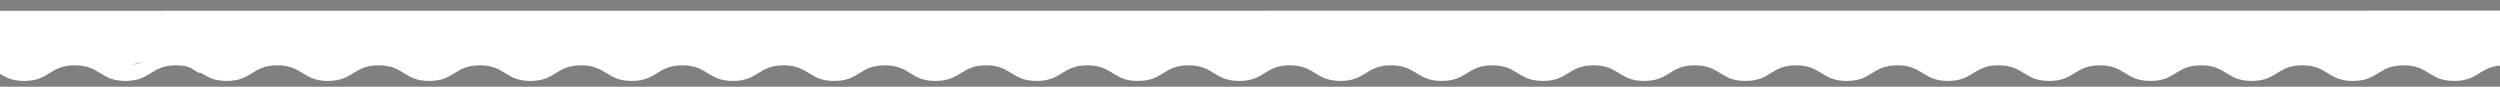<?xml version="1.0" encoding="utf-8"?>
<!-- Generator: Adobe Illustrator 23.0.3, SVG Export Plug-In . SVG Version: 6.00 Build 0)  -->
<svg version="1.1" id="Livello_1" xmlns="http://www.w3.org/2000/svg" xmlns:xlink="http://www.w3.org/1999/xlink" x="0px" y="0px"
	 viewBox="0 0 1600 55.5" style="enable-background:new 0 0 1600 55.5;" xml:space="preserve">
<rect x="0" y="0" width="1600" height="55.5" fill="#808080" stroke="none"/>
<style type="text/css">
	.st0{fill:#63372C;}
	.st1{fill:#FFFFFF;}
	.st2{display:none;}
	.st3{display:inline;}
</style>
<g>
	<g>
		<g>
			<path d="M1623.1-156.7c-5.6,4.3-13.8,5.2-20.2,2.1c-2.5-1.1-4.4-2.7-6.4-4.4c-2.7-2.3-5.6-4.4-9.8-4.2c-3.4-0.1-6.2,1-8.5,2.8
				c-1.7,1.3-3.3,2.7-5,4c-6.3,4.8-16.4,4.9-22.8,0.1c-1.7-1.3-3.4-2.7-5.1-4.1c-4.9-3.8-11.4-3.9-16.4-0.1c-1.6,1.2-3,2.5-4.6,3.7
				c-6.9,5.2-16.2,5.4-23.3,0.5c-1.7-1.2-3.3-2.6-4.9-3.9c-0.8-0.7-1.7-1.2-2.6-1.7c-1.2-1.9-2.3-3.8-3.3-5.7c0.3,0,0.7,0,1.1,0
				c2.3,0.4,4.3,1.2,6.2,2.3c2.6,1.5,4.6,3.5,6.9,5.3c4.6,3.5,11.5,3.5,16-0.1c1.6-1.3,3.2-2.6,4.9-3.9c6.4-4.9,15.7-5.2,22.6-0.7
				c2.4,1.6,4.3,3.6,6.6,5.2c4.1,2.9,10.4,2.9,14.6,0c1.8-1.3,3.3-2.8,5-4.1c6.8-5.3,16.3-5.7,23.3-0.9c2.1,1.4,3.9,3,5.8,4.6
				c3.8,3,9.4,3.5,13.9,1.3c2.5-1.3,4.3-3.2,6.4-4.8c2.4-1.9,5.1-3.3,8.4-3.9c0.5-0.1,0.9-0.1,1.3-0.1c-1,2-2.1,3.9-3.3,5.7
				c-0.9,0.4-1.7,0.9-2.4,1.6C1626.1-159.1,1624.6-157.9,1623.1-156.7"/>
			<path d="M1524.4-156.7c-5.6,4.3-13.8,5.2-20.2,2.1c-2.5-1.1-4.4-2.7-6.4-4.4c-2.7-2.3-5.6-4.4-9.8-4.2c-3.4-0.1-6.2,1-8.5,2.8
				c-1.7,1.3-3.3,2.7-5,4c-6.3,4.8-16.4,4.9-22.8,0.1c-1.7-1.3-3.4-2.7-5.1-4.1c-4.9-3.8-11.4-3.9-16.4-0.1c-1.6,1.2-3,2.5-4.6,3.7
				c-6.9,5.2-16.2,5.4-23.3,0.5c-1.7-1.2-3.3-2.6-4.9-3.9c-0.8-0.7-1.7-1.2-2.6-1.7c-1.2-1.9-2.3-3.8-3.3-5.7c0.3,0,0.7,0,1.1,0
				c2.3,0.4,4.3,1.2,6.2,2.3c2.6,1.5,4.6,3.5,6.9,5.3c4.6,3.5,11.5,3.5,16-0.1c1.6-1.3,3.2-2.6,4.9-3.9c6.4-4.9,15.7-5.2,22.6-0.7
				c2.4,1.6,4.3,3.6,6.6,5.2c4.1,2.9,10.4,2.9,14.6,0c1.8-1.3,3.3-2.8,5-4.1c6.8-5.3,16.3-5.7,23.3-0.9c2.1,1.4,3.9,3,5.8,4.6
				c3.8,3,9.4,3.5,13.9,1.3c2.5-1.3,4.3-3.2,6.4-4.8c2.4-1.9,5.1-3.3,8.4-3.9c0.5-0.1,0.9-0.1,1.3-0.1c-1,2-2.1,3.9-3.3,5.7
				c-0.9,0.4-1.7,0.9-2.4,1.6C1527.4-159.1,1525.9-157.9,1524.4-156.7"/>
			<path d="M1425.6-156.7c-5.6,4.3-13.8,5.2-20.2,2.1c-2.5-1.1-4.4-2.7-6.4-4.4c-2.7-2.3-5.6-4.4-9.8-4.2c-3.4-0.1-6.2,1-8.5,2.8
				c-1.7,1.3-3.3,2.7-5,4c-6.3,4.8-16.4,4.9-22.8,0.1c-1.7-1.3-3.4-2.7-5.1-4.1c-4.9-3.8-11.4-3.9-16.4-0.1c-1.6,1.2-3,2.5-4.6,3.7
				c-6.9,5.2-16.2,5.4-23.3,0.5c-1.7-1.2-3.3-2.6-4.9-3.9c-0.8-0.7-1.7-1.2-2.6-1.7c-1.2-1.9-2.3-3.8-3.3-5.7c0.3,0,0.7,0,1.1,0
				c2.3,0.4,4.3,1.2,6.2,2.3c2.6,1.5,4.6,3.5,6.9,5.3c4.6,3.5,11.5,3.5,16-0.1c1.6-1.3,3.2-2.6,4.9-3.9c6.4-4.9,15.7-5.2,22.6-0.7
				c2.4,1.6,4.3,3.6,6.6,5.2c4.1,2.9,10.4,2.9,14.6,0c1.8-1.3,3.3-2.8,5-4.1c6.8-5.3,16.3-5.7,23.3-0.9c2.1,1.4,3.9,3,5.8,4.6
				c3.8,3,9.4,3.5,13.9,1.3c2.5-1.3,4.3-3.2,6.4-4.8c2.4-1.9,5.1-3.3,8.4-3.9c0.5-0.1,0.9-0.1,1.3-0.1c-1,2-2.1,3.9-3.3,5.7
				c-0.9,0.4-1.7,0.9-2.4,1.6C1428.6-159.1,1427.1-157.9,1425.6-156.7"/>
			<path d="M1326.9-156.7c-5.6,4.3-13.8,5.2-20.2,2.1c-2.5-1.1-4.4-2.7-6.4-4.4c-2.7-2.3-5.6-4.4-9.8-4.2c-3.4-0.1-6.2,1-8.5,2.8
				c-1.7,1.3-3.3,2.7-5,4c-6.3,4.8-16.4,4.9-22.8,0.1c-1.7-1.3-3.4-2.7-5.1-4.1c-4.9-3.8-11.4-3.9-16.4-0.1c-1.6,1.2-3,2.5-4.6,3.7
				c-6.9,5.2-16.2,5.4-23.3,0.5c-1.7-1.2-3.3-2.6-4.9-3.9c-0.8-0.7-1.7-1.2-2.6-1.7c-1.2-1.9-2.3-3.8-3.3-5.7c0.3,0,0.7,0,1.1,0
				c2.3,0.4,4.3,1.2,6.2,2.3c2.6,1.5,4.6,3.5,6.9,5.3c4.6,3.5,11.5,3.5,16-0.1c1.6-1.3,3.2-2.6,4.9-3.9c6.4-4.9,15.7-5.2,22.6-0.7
				c2.4,1.6,4.3,3.6,6.6,5.2c4.1,2.9,10.4,2.9,14.6,0c1.8-1.3,3.3-2.8,5-4.1c6.8-5.3,16.3-5.7,23.3-0.9c2.1,1.4,3.9,3,5.8,4.6
				c3.8,3,9.4,3.5,13.9,1.3c2.5-1.3,4.3-3.2,6.4-4.8c2.4-1.9,5.1-3.3,8.4-3.9c0.5-0.1,0.9-0.1,1.3-0.1c-1,2-2.1,3.9-3.3,5.7
				c-0.9,0.4-1.7,0.9-2.4,1.6C1329.9-159.1,1328.4-157.9,1326.9-156.7"/>
			<path d="M1227.9-156.7c-5.6,4.3-13.8,5.2-20.2,2.1c-2.5-1.1-4.4-2.7-6.4-4.4c-2.7-2.3-5.6-4.4-9.8-4.2c-3.4-0.1-6.2,1-8.5,2.8
				c-1.7,1.3-3.3,2.7-5,4c-6.3,4.8-16.4,4.9-22.8,0.1c-1.7-1.3-3.4-2.7-5.1-4.1c-4.9-3.8-11.4-3.9-16.4-0.1c-1.6,1.2-3,2.5-4.6,3.7
				c-6.9,5.2-16.2,5.4-23.3,0.5c-1.7-1.2-3.3-2.6-4.9-3.9c-0.8-0.7-1.7-1.2-2.6-1.7c-1.2-1.9-2.3-3.8-3.3-5.7c0.3,0,0.7,0,1.1,0
				c2.3,0.4,4.3,1.2,6.2,2.3c2.6,1.5,4.6,3.5,6.9,5.3c4.6,3.5,11.5,3.5,16-0.1c1.6-1.3,3.2-2.6,4.9-3.9c6.4-4.9,15.7-5.2,22.6-0.7
				c2.4,1.6,4.3,3.6,6.6,5.2c4.1,2.9,10.4,2.9,14.6,0c1.8-1.3,3.3-2.8,5-4.1c6.8-5.3,16.3-5.7,23.3-0.9c2.1,1.4,3.9,3,5.8,4.6
				c3.8,3,9.4,3.5,13.9,1.3c2.5-1.3,4.3-3.2,6.4-4.8c2.4-1.9,5.1-3.3,8.4-3.9c0.5-0.1,0.9-0.1,1.3-0.1c-1,2-2.1,3.9-3.3,5.7
				c-0.9,0.4-1.7,0.9-2.4,1.6C1231-159.1,1229.5-157.9,1227.9-156.7"/>
			<path d="M1129.2-156.7c-5.6,4.3-13.8,5.2-20.2,2.1c-2.5-1.1-4.4-2.7-6.4-4.4c-2.7-2.3-5.6-4.4-9.8-4.2c-3.4-0.1-6.2,1-8.5,2.8
				c-1.7,1.3-3.3,2.7-5,4c-6.3,4.8-16.4,4.9-22.8,0.1c-1.7-1.3-3.4-2.7-5.1-4.1c-4.9-3.8-11.4-3.9-16.4-0.1c-1.6,1.2-3,2.5-4.6,3.7
				c-6.9,5.2-16.2,5.4-23.3,0.5c-1.7-1.2-3.3-2.6-4.9-3.9c-0.8-0.7-1.7-1.2-2.6-1.7c-1.2-1.9-2.3-3.8-3.3-5.7c0.3,0,0.7,0,1.1,0
				c2.3,0.4,4.3,1.2,6.2,2.3c2.6,1.5,4.6,3.5,6.9,5.3c4.6,3.5,11.5,3.5,16-0.1c1.6-1.3,3.2-2.6,4.9-3.9c6.4-4.9,15.7-5.2,22.6-0.7
				c2.4,1.6,4.3,3.6,6.6,5.2c4.1,2.9,10.4,2.9,14.6,0c1.8-1.3,3.3-2.8,5-4.1c6.8-5.3,16.3-5.7,23.3-0.9c2.1,1.4,3.9,3,5.8,4.6
				c3.8,3,9.4,3.5,13.9,1.3c2.5-1.3,4.3-3.2,6.4-4.8c2.4-1.9,5.1-3.3,8.4-3.9c0.5-0.1,0.9-0.1,1.3-0.1c-1,2-2.1,3.9-3.3,5.7
				c-0.9,0.4-1.7,0.9-2.4,1.6C1132.3-159.1,1130.8-157.9,1129.2-156.7"/>
			<path d="M1030.4-156.7c-5.6,4.3-13.8,5.2-20.2,2.1c-2.5-1.1-4.4-2.7-6.4-4.4c-2.7-2.3-5.6-4.4-9.8-4.2c-3.4-0.1-6.2,1-8.5,2.8
				c-1.7,1.3-3.3,2.7-5,4c-6.3,4.8-16.4,4.9-22.8,0.1c-1.7-1.3-3.4-2.7-5.1-4.1c-4.9-3.8-11.4-3.9-16.4-0.1c-1.6,1.2-3,2.5-4.6,3.7
				c-6.9,5.2-16.2,5.4-23.3,0.5c-1.7-1.2-3.3-2.6-4.9-3.9c-0.8-0.7-1.7-1.2-2.6-1.7c-1.2-1.9-2.3-3.8-3.3-5.7c0.3,0,0.7,0,1.1,0
				c2.3,0.4,4.3,1.2,6.2,2.3c2.6,1.5,4.6,3.5,6.9,5.3c4.6,3.5,11.5,3.5,16-0.1c1.6-1.3,3.2-2.6,4.9-3.9c6.4-4.9,15.7-5.2,22.6-0.7
				c2.4,1.6,4.3,3.6,6.6,5.2c4.1,2.9,10.4,2.9,14.6,0c1.8-1.3,3.3-2.8,5-4.1c6.8-5.3,16.3-5.7,23.3-0.9c2.1,1.4,3.9,3,5.8,4.6
				c3.8,3,9.4,3.5,13.9,1.3c2.5-1.3,4.3-3.2,6.4-4.8c2.4-1.9,5.1-3.3,8.4-3.9c0.5-0.1,0.9-0.1,1.3-0.1c-1,2-2.1,3.9-3.3,5.7
				c-0.9,0.4-1.7,0.9-2.4,1.6C1033.5-159.1,1032-157.9,1030.4-156.7"/>
			<path d="M931.8-156.7c-5.6,4.3-13.8,5.2-20.2,2.1c-2.5-1.1-4.4-2.7-6.4-4.4c-2.7-2.3-5.6-4.4-9.8-4.2c-3.4-0.1-6.2,1-8.5,2.8
				c-1.7,1.3-3.3,2.7-5,4c-6.3,4.8-16.4,4.9-22.8,0.1c-1.7-1.3-3.4-2.7-5.1-4.1c-4.9-3.8-11.4-3.9-16.4-0.1c-1.6,1.2-3,2.5-4.6,3.7
				c-6.9,5.2-16.2,5.4-23.3,0.5c-1.7-1.2-3.3-2.6-4.9-3.9c-0.8-0.7-1.7-1.2-2.6-1.7c-1.2-1.9-2.3-3.8-3.3-5.7c0.3,0,0.7,0,1.1,0
				c2.3,0.4,4.3,1.2,6.2,2.3c2.6,1.5,4.6,3.5,6.9,5.3c4.6,3.5,11.5,3.5,16-0.1c1.6-1.3,3.2-2.6,4.9-3.9c6.4-4.9,15.7-5.2,22.6-0.7
				c2.4,1.6,4.3,3.6,6.6,5.2c4.1,2.9,10.4,2.9,14.6,0c1.8-1.3,3.3-2.8,5-4.1c6.8-5.3,16.3-5.7,23.3-0.9c2.1,1.4,3.9,3,5.8,4.6
				c3.8,3,9.4,3.5,13.9,1.3c2.5-1.3,4.3-3.2,6.4-4.8c2.4-1.9,5.1-3.3,8.4-3.9c0.5-0.1,0.9-0.1,1.3-0.1c-1,2-2.1,3.9-3.3,5.7
				c-0.9,0.4-1.7,0.9-2.4,1.6C934.8-159.1,933.3-157.9,931.8-156.7"/>
		</g>
		<g>
			<path d="M832.8-156.7c-5.6,4.3-13.8,5.2-20.2,2.1c-2.5-1.1-4.4-2.7-6.4-4.4c-2.7-2.3-5.6-4.4-9.8-4.2c-3.4-0.1-6.2,1-8.5,2.8
				c-1.7,1.3-3.3,2.7-5,4c-6.3,4.8-16.4,4.9-22.8,0.1c-1.7-1.3-3.4-2.7-5.1-4.1c-4.9-3.8-11.4-3.9-16.4-0.1c-1.6,1.2-3,2.5-4.6,3.7
				c-6.9,5.2-16.2,5.4-23.3,0.5c-1.7-1.2-3.3-2.6-4.9-3.9c-0.8-0.7-1.7-1.2-2.6-1.7c-1.2-1.9-2.3-3.8-3.3-5.7c0.3,0,0.7,0,1.1,0
				c2.3,0.4,4.3,1.2,6.2,2.3c2.6,1.5,4.6,3.5,6.9,5.3c4.6,3.5,11.5,3.5,16-0.1c1.6-1.3,3.2-2.6,4.9-3.9c6.4-4.9,15.7-5.2,22.6-0.7
				c2.4,1.6,4.3,3.6,6.6,5.2c4.1,2.9,10.4,2.9,14.6,0c1.8-1.3,3.3-2.8,5-4.1c6.8-5.3,16.3-5.7,23.3-0.9c2.1,1.4,3.9,3,5.8,4.6
				c3.8,3,9.4,3.5,13.9,1.3c2.5-1.3,4.3-3.2,6.4-4.8c2.4-1.9,5.1-3.3,8.4-3.9c0.5-0.1,0.9-0.1,1.3-0.1c-1,2-2.1,3.9-3.3,5.7
				c-0.9,0.4-1.7,0.9-2.4,1.6C835.8-159.1,834.3-157.9,832.8-156.7"/>
			<path d="M734.1-156.7c-5.6,4.3-13.8,5.2-20.2,2.1c-2.5-1.1-4.4-2.7-6.4-4.4c-2.7-2.3-5.6-4.4-9.8-4.2c-3.4-0.1-6.2,1-8.5,2.8
				c-1.7,1.3-3.3,2.7-5,4c-6.3,4.8-16.4,4.9-22.8,0.1c-1.7-1.3-3.4-2.7-5.1-4.1c-4.9-3.8-11.4-3.9-16.4-0.1c-1.6,1.2-3,2.5-4.6,3.7
				c-6.9,5.2-16.2,5.4-23.3,0.5c-1.7-1.2-3.3-2.6-4.9-3.9c-0.8-0.7-1.7-1.2-2.6-1.7c-1.2-1.9-2.3-3.8-3.3-5.7c0.3,0,0.7,0,1.1,0
				c2.3,0.4,4.3,1.2,6.2,2.3c2.6,1.5,4.6,3.5,6.9,5.3c4.6,3.5,11.5,3.5,16-0.1c1.6-1.3,3.2-2.6,4.9-3.9c6.4-4.9,15.7-5.2,22.6-0.7
				c2.4,1.6,4.3,3.6,6.6,5.2c4.1,2.9,10.4,2.9,14.6,0c1.8-1.3,3.3-2.8,5-4.1c6.8-5.3,16.3-5.7,23.3-0.9c2.1,1.4,3.9,3,5.8,4.6
				c3.8,3,9.4,3.5,13.9,1.3c2.5-1.3,4.3-3.2,6.4-4.8c2.4-1.9,5.1-3.3,8.4-3.9c0.5-0.1,0.9-0.1,1.3-0.1c-1,2-2.1,3.9-3.3,5.7
				c-0.9,0.4-1.7,0.9-2.4,1.6C737.2-159.1,735.7-157.9,734.1-156.7"/>
			<path d="M635.3-156.7c-5.6,4.3-13.8,5.2-20.2,2.1c-2.5-1.1-4.4-2.7-6.4-4.4c-2.7-2.3-5.6-4.4-9.8-4.2c-3.4-0.1-6.2,1-8.5,2.8
				c-1.7,1.3-3.3,2.7-5,4c-6.3,4.8-16.4,4.9-22.8,0.1c-1.7-1.3-3.4-2.7-5.1-4.1c-4.9-3.8-11.4-3.9-16.4-0.1c-1.6,1.2-3,2.5-4.6,3.7
				c-6.9,5.2-16.2,5.4-23.3,0.5c-1.7-1.2-3.3-2.6-4.9-3.9c-0.8-0.7-1.7-1.2-2.6-1.7c-1.2-1.9-2.3-3.8-3.3-5.7c0.3,0,0.7,0,1.1,0
				c2.3,0.4,4.3,1.2,6.2,2.3c2.6,1.5,4.6,3.5,6.9,5.3c4.6,3.5,11.5,3.5,16-0.1c1.6-1.3,3.2-2.6,4.9-3.9c6.4-4.9,15.7-5.2,22.6-0.7
				c2.4,1.6,4.3,3.6,6.6,5.2c4.1,2.9,10.4,2.9,14.6,0c1.8-1.3,3.3-2.8,5-4.1c6.8-5.3,16.3-5.7,23.3-0.9c2.1,1.4,3.9,3,5.8,4.6
				c3.8,3,9.4,3.5,13.9,1.3c2.5-1.3,4.3-3.2,6.4-4.8c2.4-1.9,5.1-3.3,8.4-3.9c0.5-0.1,0.9-0.1,1.3-0.1c-1,2-2.1,3.9-3.3,5.7
				c-0.9,0.4-1.7,0.9-2.4,1.6C638.4-159.1,636.9-157.9,635.3-156.7"/>
			<path d="M536.6-156.7c-5.6,4.3-13.8,5.2-20.2,2.1c-2.5-1.1-4.4-2.7-6.4-4.4c-2.7-2.3-5.6-4.4-9.8-4.2c-3.4-0.1-6.2,1-8.5,2.8
				c-1.7,1.3-3.3,2.7-5,4c-6.3,4.8-16.4,4.9-22.8,0.1c-1.7-1.3-3.4-2.7-5.1-4.1c-4.9-3.8-11.4-3.9-16.4-0.1c-1.6,1.2-3,2.5-4.6,3.7
				c-6.9,5.2-16.2,5.4-23.3,0.5c-1.7-1.2-3.3-2.6-4.9-3.9c-0.8-0.7-1.7-1.2-2.6-1.7c-1.2-1.9-2.3-3.8-3.3-5.7c0.3,0,0.7,0,1.1,0
				c2.3,0.4,4.3,1.2,6.2,2.3c2.6,1.5,4.6,3.5,6.9,5.3c4.6,3.5,11.5,3.5,16-0.1c1.6-1.3,3.2-2.6,4.9-3.9c6.4-4.9,15.7-5.2,22.6-0.7
				c2.4,1.6,4.3,3.6,6.6,5.2c4.1,2.9,10.4,2.9,14.6,0c1.8-1.3,3.3-2.8,5-4.1c6.8-5.3,16.3-5.7,23.3-0.9c2.1,1.4,3.9,3,5.8,4.6
				c3.8,3,9.4,3.5,13.9,1.3c2.5-1.3,4.3-3.2,6.4-4.8c2.4-1.9,5.1-3.3,8.4-3.9c0.5-0.1,0.9-0.1,1.3-0.1c-1,2-2.1,3.9-3.3,5.7
				c-0.9,0.4-1.7,0.9-2.4,1.6C539.7-159.1,538.2-157.9,536.6-156.7"/>
			<path d="M437.7-156.7c-5.6,4.3-13.8,5.2-20.2,2.1c-2.5-1.1-4.4-2.7-6.4-4.4c-2.7-2.3-5.6-4.4-9.8-4.2c-3.4-0.1-6.2,1-8.5,2.8
				c-1.7,1.3-3.3,2.7-5,4c-6.3,4.8-16.4,4.9-22.8,0.1c-1.7-1.3-3.4-2.7-5.1-4.1c-4.9-3.8-11.4-3.9-16.4-0.1c-1.6,1.2-3,2.5-4.6,3.7
				c-6.9,5.2-16.2,5.4-23.3,0.5c-1.7-1.2-3.3-2.6-4.9-3.9c-0.8-0.7-1.7-1.2-2.6-1.7c-1.2-1.9-2.3-3.8-3.3-5.7c0.3,0,0.7,0,1.1,0
				c2.3,0.4,4.3,1.2,6.2,2.3c2.6,1.5,4.6,3.5,6.9,5.3c4.6,3.5,11.5,3.5,16-0.1c1.6-1.3,3.2-2.6,4.9-3.9c6.4-4.9,15.7-5.2,22.6-0.7
				c2.4,1.6,4.3,3.6,6.6,5.2c4.1,2.9,10.4,2.9,14.6,0c1.8-1.3,3.3-2.8,5-4.1c6.8-5.3,16.3-5.7,23.3-0.9c2.1,1.4,3.9,3,5.8,4.6
				c3.8,3,9.4,3.5,13.9,1.3c2.5-1.3,4.3-3.2,6.4-4.8c2.4-1.9,5.1-3.3,8.4-3.9c0.5-0.1,0.9-0.1,1.3-0.1c-1,2-2.1,3.9-3.3,5.7
				c-0.9,0.4-1.7,0.9-2.4,1.6C440.7-159.1,439.2-157.9,437.7-156.7"/>
			<path d="M339-156.7c-5.6,4.3-13.8,5.2-20.2,2.1c-2.5-1.1-4.4-2.7-6.4-4.4c-2.7-2.3-5.6-4.4-9.8-4.2c-3.4-0.1-6.2,1-8.5,2.8
				c-1.7,1.3-3.3,2.7-5,4c-6.3,4.8-16.4,4.9-22.8,0.1c-1.7-1.3-3.4-2.7-5.1-4.1c-4.9-3.8-11.4-3.9-16.4-0.1c-1.6,1.2-3,2.5-4.6,3.7
				c-6.9,5.2-16.2,5.4-23.3,0.5c-1.7-1.2-3.3-2.6-4.9-3.9c-0.8-0.7-1.7-1.2-2.6-1.7c-1.2-1.9-2.3-3.8-3.3-5.7c0.3,0,0.7,0,1.1,0
				c2.3,0.4,4.3,1.2,6.2,2.3c2.6,1.5,4.6,3.5,6.9,5.3c4.6,3.5,11.5,3.5,16-0.1c1.6-1.3,3.2-2.6,4.9-3.9c6.4-4.9,15.7-5.2,22.6-0.7
				c2.4,1.6,4.3,3.6,6.6,5.2c4.1,2.9,10.4,2.9,14.6,0c1.8-1.3,3.3-2.8,5-4.1c6.8-5.3,16.3-5.7,23.3-0.9c2.1,1.4,3.9,3,5.8,4.6
				c3.8,3,9.4,3.5,13.9,1.3c2.5-1.3,4.3-3.2,6.4-4.8c2.4-1.9,5.1-3.3,8.4-3.9c0.5-0.1,0.9-0.1,1.3-0.1c-1,2-2.1,3.9-3.3,5.7
				c-0.9,0.4-1.7,0.9-2.4,1.6C342-159.1,340.5-157.9,339-156.7"/>
			<path d="M240.2-156.7c-5.6,4.3-13.8,5.2-20.2,2.1c-2.5-1.1-4.4-2.7-6.4-4.4c-2.7-2.3-5.6-4.4-9.8-4.2c-3.4-0.1-6.2,1-8.5,2.8
				c-1.7,1.3-3.3,2.7-5,4c-6.3,4.8-16.4,4.9-22.8,0.1c-1.7-1.3-3.4-2.7-5.1-4.1c-4.9-3.8-11.4-3.9-16.4-0.1c-1.6,1.2-3,2.5-4.6,3.7
				c-6.9,5.2-16.2,5.4-23.3,0.5c-1.7-1.2-3.3-2.6-4.9-3.9c-0.8-0.7-1.7-1.2-2.6-1.7c-1.2-1.9-2.3-3.8-3.3-5.7c0.3,0,0.7,0,1.1,0
				c2.3,0.4,4.3,1.2,6.2,2.3c2.6,1.5,4.6,3.5,6.9,5.3c4.6,3.5,11.5,3.5,16-0.1c1.6-1.3,3.2-2.6,4.9-3.9c6.4-4.9,15.7-5.2,22.6-0.7
				c2.4,1.6,4.3,3.6,6.6,5.2c4.1,2.9,10.4,2.9,14.6,0c1.8-1.3,3.3-2.8,5-4.1c6.8-5.3,16.3-5.7,23.3-0.9c2.1,1.4,3.9,3,5.8,4.6
				c3.8,3,9.4,3.5,13.9,1.3c2.5-1.3,4.3-3.2,6.4-4.8c2.4-1.9,5.1-3.3,8.4-3.9c0.5-0.1,0.9-0.1,1.3-0.1c-1,2-2.1,3.9-3.3,5.7
				c-0.9,0.4-1.7,0.9-2.4,1.6C243.2-159.1,241.7-157.9,240.2-156.7"/>
			<path d="M141.5-156.7c-5.6,4.3-13.8,5.2-20.2,2.1c-2.5-1.1-4.4-2.7-6.4-4.4c-2.7-2.3-5.6-4.4-9.8-4.2c-3.4-0.1-6.2,1-8.5,2.8
				c-1.7,1.3-3.3,2.7-5,4c-6.3,4.8-16.4,4.9-22.8,0.1c-1.7-1.3-3.4-2.7-5.1-4.1c-4.9-3.8-11.4-3.9-16.4-0.1c-1.6,1.2-3,2.5-4.6,3.7
				c-6.9,5.2-16.2,5.4-23.3,0.5c-1.7-1.2-3.3-2.6-4.9-3.9c-0.8-0.7-1.7-1.2-2.6-1.7c-1.2-1.9-2.3-3.8-3.3-5.7c0.3,0,0.7,0,1.1,0
				c2.3,0.4,4.3,1.2,6.2,2.3c2.6,1.5,4.6,3.5,6.9,5.3c4.6,3.5,11.5,3.5,16-0.1c1.6-1.3,3.2-2.6,4.9-3.9c6.4-4.9,15.7-5.2,22.6-0.7
				c2.4,1.6,4.3,3.6,6.6,5.2c4.1,2.9,10.4,2.9,14.6,0c1.8-1.3,3.3-2.8,5-4.1c6.8-5.3,16.3-5.7,23.3-0.9c2.1,1.4,3.9,3,5.8,4.6
				c3.8,3,9.4,3.5,13.9,1.3c2.5-1.3,4.3-3.2,6.4-4.8c2.4-1.9,5.1-3.3,8.4-3.9c0.5-0.1,0.9-0.1,1.3-0.1c-1,2-2.1,3.9-3.3,5.7
				c-0.9,0.4-1.7,0.9-2.4,1.6C144.5-159.1,143-157.9,141.5-156.7"/>
		</g>
	</g>
	<path d="M1633.3-167.6v29L8.7-133v-34.1l22,13.7l5.2-2.6l7.2-4.3l8.5-4.5l7.6-0.5l5,1.8l2.6,3.3l2.2,1.7l3.9,2.3l5,0.7l7-0.2
		l5.2-2.6l6.3-4.6l6.1-3.2h7l3.9,2.6l3.3,3.3l3.5,3.2l10,1.9l7.6-1.8l3.5-3.4l10.6-5.4l7.7,0.7l5.9,3.2l2.8,3l3.3,1.8l5.6,1.3
		l5.2-0.2l5.4-1.6l4-3.7l4.9-3.4l7.1-0.7l7.1,1.1c0,0,2.7,2.3,3.1,2.6c0.4,0.4,3,2.7,3,2.7l3.6,1.8l5.5,1.1l6.2,0.2l4.7-1.8l5.2-3.3
		c0,0,4.7-3.1,5-3.4c0.3-0.4,3.1-1.3,3.4-1.3s3.4-0.2,3.4-0.2s4,0.1,4.7,0.4c0.7,0.3,1.6,0.7,2.1,1.1c0.4,0.4,4.3,4,4.3,4l2.6,2.5
		l5.9,1.6l6.3,0.4c0,0,4.9-0.6,5.3-1c0.4-0.4,4.8-3.5,4.8-3.5l3.8-2.8l4-1.6c0,0,3-1.4,3.6-1.4c0.5,0,5.3,0.8,6.2,1.1
		c0.9,0.3,4.2,1.9,4.2,1.9l2.7,2.8l3,1.6l4,1.6c0,0,2.9,1.1,3.5,1.1c0.5,0,3.7,0.1,4.5,0.1c0.8,0,4.7-1.1,4.7-1.1l4.6-3.2l4.9-3.2
		l6.7-2c0,0,4-0.1,4.3-0.1s5.4,1.8,5.4,1.8l2.7,2l2.4,1.9l3,1.7l3.7,1.8l5.6,0.8l4.3-1.1l4.8-2.5l4.6-4.4l5.6-1.8l7.1-0.9l3.8,1
		l3.9,3.2l3.7,3.1l3.8,2l6.4,1.4l6.2-0.8l4.9-3.3l6.7-4l6.1-1.6c0,0,4.2-0.2,4.7-0.1c0.4,0.1,5,1.6,5.4,1.8c0.4,0.2,4.3,2.7,4.3,2.7
		l2.2,2.4l3.7,1.4l3.8,1h5.6l4.8-1.9l4-3l6.4-4l5.2-0.7l5.4,0.2l3.5,1.8l2.5,2.2l2.7,1.6l3.3,2.5l4,1.3l5.6-0.2l5.5-1.1l5.2-3.7
		c0,0,2.6-2.8,3-2.9c0.4-0.1,6-1.4,6.5-1.4c0.5,0,6.2,0.2,7,0.2s4.6,1.4,4.6,1.4l2.5,2.6l2.9,3.2c0,0,4.5,1.3,5,1.4
		c0.5,0.1,5.4,0.4,6.1,0.4s5.8-1.1,5.8-1.1l4-2.8c0,0,5.4-3.6,5.8-3.8c0.3-0.2,6.1-1.8,6.1-1.8s5.1-0.3,5.4-0.3s6.3,2.5,6.3,2.5
		l2.3,2.1l3,2l2.3,1.9c0,0,3.3,1.5,3.6,1.5c0.3,0,4.8,0,5.3-0.1c0.5-0.1,6.8-1.1,6.8-1.1l5.5-5.1c0,0,4.6-2.5,5-2.5s6.8-1.2,7.2-1.2
		c0.3,0,5.6,1.7,5.6,1.7l3.4,1.6l2.3,2.2l3.9,2.5l2.8,1.3c0,0,2.9,0.6,3.3,0.6s4,0.2,4.5,0.1c0.4-0.1,7.2-1.7,7.2-1.9
		c0-0.3,4.9-4.8,4.9-4.8l6.3-2.4l6.2-0.5c0,0,5.4,1.6,6.1,2.3s2.6,2.4,2.6,2.9s5.5,3.4,5.4,3.2c-0.1-0.3,5.3,1,5.3,1
		s6.6,0.4,7.3,0.4c0.7-0.1,4.8-1.4,5.1-1.8c0.3-0.4,3.7-4.1,4.1-4.5s4.3-2.4,5.2-2.5c0.9-0.2,6.1-0.7,6.5-0.7c0.4,0,4.9,0.6,4.9,0.6
		l5.2,2.6l2.2,2.8l2.8,1.8l6.2,1.6c0,0,4.1,0.2,4.7,0.2c0.6-0.1,5.8-1.6,5.8-1.6s3.5-1.6,3.7-1.9c0.2-0.2,4.7-3.7,4.7-3.7l5.3-1.7
		c0,0,7-0.2,8.1,0.1s4.2,1.6,4.6,1.9s3.5,3.4,3.5,3.4l5,2.6c0,0,4.3,0.7,4.7,0.7c0.4,0,4.3-0.2,5.4-0.2c1-0.1,5-1.5,5-1.5
		s7-4.5,7.2-4.7c0.1-0.2,6.2-2.7,6.2-2.7l4.2-0.1l4.6-0.4l3.7,2.9l4.3,3.5l3.3,2.2c0,0,4.1,1.4,4.6,1.4s6-0.2,6.5-0.2
		s7.7-2.3,7.7-2.3l4.1-4.6c0,0,4.4-2.5,5.1-2.6c0.7-0.1,7.1-0.5,7.1-0.5l4.8,1.2l1.5,1.7c0,0,2.5,1.7,2.6,1.9
		c0.1,0.2,3.2,2.7,3.2,2.7l3.8,1.7l4.3,1l5.9-0.2l4.1-1.9l4.5-3.7l4.3-2.9l6.6-1.5l5,0.2l2.8,0.9l2.9,1.9l2.7,1.5l1.9,1.8l1.8,1.4
		l2.3,1.5l3.8,0.8l6.5,0.2l4.4-2.5l7-3.9c0,0,3.2-3,3.4-3.1c0.2-0.1,7-0.5,7-0.5h4.3l2.9,1l2.5,2.1l2.4,2.4l2,1.9l3.3,1.6l4.3,0.8
		l6.6-0.2l3.9-1.6l3.5-2.9l6.2-3.3l4.6-1.4l5.6-0.4l3.8,1.6l3.1,2.4l2.6,2.5l3.3,2.3l5,1.3h5.3l6.4-1.6l7-5.3l4.9-2.9l4.9,0.2
		l4.1,0.1l3.3,1.8l3.8,2.5l3.8,2.8l2.2,1.2l6.3,1.1l5.8-0.8l5.6-1.6l7.7-6.2l9.6-1.5l5.9,3l4.1,3.5l3.9,2.8l7.3,0.7l6.9-1.4l5.7-3.7
		l4.2-3.2l4.6-1.5c0,0,7-0.1,7.5-0.1s5,1,5.1,1.2c0.1,0.2,1.2,2.4,1.2,2.4l3.3,2.6l2.8,1.6l3.4,1.8l6.7,0.1l4.6-0.5l5-2.9l4.1-3.5
		l6.5-2.2l5.4-0.1l4.9,2.3l3.5,3.2l3.9,2.5l6.7,0.9l8.5-0.3l6.4-2.8l6.3-5.2l4.7-0.8c0,0,7.1,0.9,7.3,1c0.2,0.1,4,2.9,4,2.9l3,2.3
		l3.5,1.6l3.9,1l3.8,0.2l5.9-0.5l5.1-1.9l5.2-4l4-2l7.2-0.4c0,0,5.6,2.1,5.9,2.2c0.3,0.1,2.7,3.1,2.7,3.1l4.3,1.2l3.8,2.1
		c0,0,3.3,0.8,4.3,0.8s7.6-1.1,7.9-1.2c0.3-0.1,6-3.7,6-3.7s2.2-1.2,2.9-1.5c0.7-0.3,6.7-2.5,6.7-2.5s3.9-0.4,4.9-0.2
		c1,0.2,6.1,1.3,6.1,1.3l3,2.2l3.7,2.5l4.1,2.2l7.6,0.9l7-1.2l3-2.7l8.3-4.6l6.4-1.1l4.9,0.6c0,0,4.7,2.1,4.7,2.2
		c0,0.2,1.3,3.6,1.4,3.8c0.1,0.2,5.2,2.1,5.2,2.1l8.1,0.7l6.9-1.9l6.1-3.7l5.6-3.2c0,0,7.6-0.7,8.3-0.6c0.7,0.1,5.6,2.9,5.6,2.9
		l5.1,4.6l4.6,2h7.3l7.6-2.6l6.9-4.1c0,0,7-2.3,7.2-2.4c0.2-0.1,5.7-0.2,5.7-0.2s4,2.1,4.2,2.1c0.2,0,3.3,2.2,3.3,2.2l3.2,1.5l2,1.5
		l2.8,1.2l5.1,1.1c0,0,3.3-0.8,3.8-0.8s5.6-2.1,5.6-2.1l4.4-2.9l5.3-2.9l5.8-0.7c0,0,5.6,0.4,5.9,0.5c0.4,0.1,4.1,2.1,4.1,2.1
		l3.4,1.9l3.3,1.1l1.9,1.1c0,0,6.8,1.6,7.4,1.5c0.6-0.1,7.2-2.8,7.2-2.8l5.6-2.1l3.1-2.8l4.7-3.4H1633.3z"/>
</g>
<g>
	<g>
		<path class="st0" d="M1623.1-150.6c-5.6,4.3-13.8,5.2-20.2,2.1c-2.5-1.1-4.4-2.7-6.4-4.4c-2.7-2.3-5.6-4.4-9.8-4.2
			c-3.4-0.1-6.2,1-8.5,2.8c-1.7,1.3-3.3,2.7-5,4c-6.3,4.8-16.4,4.9-22.8,0.1c-1.7-1.3-3.4-2.7-5.1-4.1c-4.9-3.8-11.4-3.9-16.4-0.1
			c-1.6,1.2-3,2.5-4.6,3.7c-6.9,5.2-16.2,5.4-23.3,0.5c-1.7-1.2-3.3-2.6-4.9-3.9c-0.8-0.7-1.7-1.2-2.6-1.7c-1.2-1.9-2.3-3.8-3.3-5.7
			c0.3,0,0.7,0,1.1,0c2.3,0.4,4.3,1.2,6.2,2.3c2.6,1.5,4.6,3.5,6.9,5.3c4.6,3.5,11.5,3.5,16-0.1c1.6-1.3,3.2-2.6,4.9-3.9
			c6.4-4.9,15.7-5.2,22.6-0.7c2.4,1.6,4.3,3.6,6.6,5.2c4.1,2.9,10.4,2.9,14.6,0c1.8-1.3,3.3-2.8,5-4.1c6.8-5.3,16.3-5.7,23.3-0.9
			c2.1,1.4,3.9,3,5.8,4.6c3.8,3,9.4,3.5,13.9,1.3c2.5-1.3,4.3-3.2,6.4-4.8c2.4-1.9,5.1-3.3,8.4-3.9c0.5-0.1,0.9-0.1,1.3-0.1
			c-1,2-2.1,3.9-3.3,5.7c-0.9,0.4-1.7,0.9-2.4,1.6C1626.2-153,1624.7-151.8,1623.1-150.6"/>
		<path class="st0" d="M1524.4-150.6c-5.6,4.3-13.8,5.2-20.2,2.1c-2.5-1.1-4.4-2.7-6.4-4.4c-2.7-2.3-5.6-4.4-9.8-4.2
			c-3.4-0.1-6.2,1-8.5,2.8c-1.7,1.3-3.3,2.7-5,4c-6.3,4.8-16.4,4.9-22.8,0.1c-1.7-1.3-3.4-2.7-5.1-4.1c-4.9-3.8-11.4-3.9-16.4-0.1
			c-1.6,1.2-3,2.5-4.6,3.7c-6.9,5.2-16.2,5.4-23.3,0.5c-1.7-1.2-3.3-2.6-4.9-3.9c-0.8-0.7-1.7-1.2-2.6-1.7c-1.2-1.9-2.3-3.8-3.3-5.7
			c0.3,0,0.7,0,1.1,0c2.3,0.4,4.3,1.2,6.2,2.3c2.6,1.5,4.6,3.5,6.9,5.3c4.6,3.5,11.5,3.5,16-0.1c1.6-1.3,3.2-2.6,4.9-3.9
			c6.4-4.9,15.7-5.2,22.6-0.7c2.4,1.6,4.3,3.6,6.6,5.2c4.1,2.9,10.4,2.9,14.6,0c1.8-1.3,3.3-2.8,5-4.1c6.8-5.3,16.3-5.7,23.3-0.9
			c2.1,1.4,3.9,3,5.8,4.6c3.8,3,9.4,3.5,13.9,1.3c2.5-1.3,4.3-3.2,6.4-4.8c2.4-1.9,5.1-3.3,8.4-3.9c0.5-0.1,0.9-0.1,1.3-0.1
			c-1,2-2.1,3.9-3.3,5.7c-0.9,0.4-1.7,0.9-2.4,1.6C1527.5-153,1526-151.8,1524.4-150.6"/>
		<path class="st0" d="M1425.6-150.6c-5.6,4.3-13.8,5.2-20.2,2.1c-2.5-1.1-4.4-2.7-6.4-4.4c-2.7-2.3-5.6-4.4-9.8-4.2
			c-3.4-0.1-6.2,1-8.5,2.8c-1.7,1.3-3.3,2.7-5,4c-6.3,4.8-16.4,4.9-22.8,0.1c-1.7-1.3-3.4-2.7-5.1-4.1c-4.9-3.8-11.4-3.9-16.4-0.1
			c-1.6,1.2-3,2.5-4.6,3.7c-6.9,5.2-16.2,5.4-23.3,0.5c-1.7-1.2-3.3-2.6-4.9-3.9c-0.8-0.7-1.7-1.2-2.6-1.7c-1.2-1.9-2.3-3.8-3.3-5.7
			c0.3,0,0.7,0,1.1,0c2.3,0.4,4.3,1.2,6.2,2.3c2.6,1.5,4.6,3.5,6.9,5.3c4.6,3.5,11.5,3.5,16-0.1c1.6-1.3,3.2-2.6,4.9-3.9
			c6.4-4.9,15.7-5.2,22.6-0.7c2.4,1.6,4.3,3.6,6.6,5.2c4.1,2.9,10.4,2.9,14.6,0c1.8-1.3,3.3-2.8,5-4.1c6.8-5.3,16.3-5.7,23.3-0.9
			c2.1,1.4,3.9,3,5.8,4.6c3.8,3,9.4,3.5,13.9,1.3c2.5-1.3,4.3-3.2,6.4-4.8c2.4-1.9,5.1-3.3,8.4-3.9c0.5-0.1,0.9-0.1,1.3-0.1
			c-1,2-2.1,3.9-3.3,5.7c-0.9,0.4-1.7,0.9-2.4,1.6C1428.7-153,1427.2-151.8,1425.6-150.6"/>
		<path class="st0" d="M1327-150.6c-5.6,4.3-13.8,5.2-20.2,2.1c-2.5-1.1-4.4-2.7-6.4-4.4c-2.7-2.3-5.6-4.4-9.8-4.2
			c-3.4-0.1-6.2,1-8.5,2.8c-1.7,1.3-3.3,2.7-5,4c-6.3,4.8-16.4,4.9-22.8,0.1c-1.7-1.3-3.4-2.7-5.1-4.1c-4.9-3.8-11.4-3.9-16.4-0.1
			c-1.6,1.2-3,2.5-4.6,3.7c-6.9,5.2-16.2,5.4-23.3,0.5c-1.7-1.2-3.3-2.6-4.9-3.9c-0.8-0.7-1.7-1.2-2.6-1.7c-1.2-1.9-2.3-3.8-3.3-5.7
			c0.3,0,0.7,0,1.1,0c2.3,0.4,4.3,1.2,6.2,2.3c2.6,1.5,4.6,3.5,6.9,5.3c4.6,3.5,11.5,3.5,16-0.1c1.6-1.3,3.2-2.6,4.9-3.9
			c6.4-4.9,15.7-5.2,22.6-0.7c2.4,1.6,4.3,3.6,6.6,5.2c4.1,2.9,10.4,2.9,14.6,0c1.8-1.3,3.3-2.8,5-4.1c6.8-5.3,16.3-5.7,23.3-0.9
			c2.1,1.4,3.9,3,5.8,4.6c3.8,3,9.4,3.5,13.9,1.3c2.5-1.3,4.3-3.2,6.4-4.8c2.4-1.9,5.1-3.3,8.4-3.9c0.5-0.1,0.9-0.1,1.3-0.1
			c-1,2-2.1,3.9-3.3,5.7c-0.9,0.4-1.7,0.9-2.4,1.6C1330-153,1328.5-151.8,1327-150.6"/>
		<path class="st0" d="M1228-150.6c-5.6,4.3-13.8,5.2-20.2,2.1c-2.5-1.1-4.4-2.7-6.4-4.4c-2.7-2.3-5.6-4.4-9.8-4.2
			c-3.4-0.1-6.2,1-8.5,2.8c-1.7,1.3-3.3,2.7-5,4c-6.3,4.8-16.4,4.9-22.8,0.1c-1.7-1.3-3.4-2.7-5.1-4.1c-4.9-3.8-11.4-3.9-16.4-0.1
			c-1.6,1.2-3,2.5-4.6,3.7c-6.9,5.2-16.2,5.4-23.3,0.5c-1.7-1.2-3.3-2.6-4.9-3.9c-0.8-0.7-1.7-1.2-2.6-1.7c-1.2-1.9-2.3-3.8-3.3-5.7
			c0.3,0,0.7,0,1.1,0c2.3,0.4,4.3,1.2,6.2,2.3c2.6,1.5,4.6,3.5,6.9,5.3c4.6,3.5,11.5,3.5,16-0.1c1.6-1.3,3.2-2.6,4.9-3.9
			c6.4-4.9,15.7-5.2,22.6-0.7c2.4,1.6,4.3,3.6,6.6,5.2c4.1,2.9,10.4,2.9,14.6,0c1.8-1.3,3.3-2.8,5-4.1c6.8-5.3,16.3-5.7,23.3-0.9
			c2.1,1.4,3.9,3,5.8,4.6c3.8,3,9.4,3.5,13.9,1.3c2.5-1.3,4.3-3.2,6.4-4.8c2.4-1.9,5.1-3.3,8.4-3.9c0.5-0.1,0.9-0.1,1.3-0.1
			c-1,2-2.1,3.9-3.3,5.7c-0.9,0.4-1.7,0.9-2.4,1.6C1231-153,1229.5-151.8,1228-150.6"/>
		<path class="st0" d="M1129.3-150.6c-5.6,4.3-13.8,5.2-20.2,2.1c-2.5-1.1-4.4-2.7-6.4-4.4c-2.7-2.3-5.6-4.4-9.8-4.2
			c-3.4-0.1-6.2,1-8.5,2.8c-1.7,1.3-3.3,2.7-5,4c-6.3,4.8-16.4,4.9-22.8,0.1c-1.7-1.3-3.4-2.7-5.1-4.1c-4.9-3.8-11.4-3.9-16.4-0.1
			c-1.6,1.2-3,2.5-4.6,3.7c-6.9,5.2-16.2,5.4-23.3,0.5c-1.7-1.2-3.3-2.6-4.9-3.9c-0.8-0.7-1.7-1.2-2.6-1.7c-1.2-1.9-2.3-3.8-3.3-5.7
			c0.3,0,0.7,0,1.1,0c2.3,0.4,4.3,1.2,6.2,2.3c2.6,1.5,4.6,3.5,6.9,5.3c4.6,3.5,11.5,3.5,16-0.1c1.6-1.3,3.2-2.6,4.9-3.9
			c6.4-4.9,15.7-5.2,22.6-0.7c2.4,1.6,4.3,3.6,6.6,5.2c4.1,2.9,10.4,2.9,14.6,0c1.8-1.3,3.3-2.8,5-4.1c6.8-5.3,16.3-5.7,23.3-0.9
			c2.1,1.4,3.9,3,5.8,4.6c3.8,3,9.4,3.5,13.9,1.3c2.5-1.3,4.3-3.2,6.4-4.8c2.4-1.9,5.1-3.3,8.4-3.9c0.5-0.1,0.9-0.1,1.3-0.1
			c-1,2-2.1,3.9-3.3,5.7c-0.9,0.4-1.7,0.9-2.4,1.6C1132.3-153,1130.8-151.8,1129.3-150.6"/>
		<path class="st0" d="M1030.5-150.6c-5.6,4.3-13.8,5.2-20.2,2.1c-2.5-1.1-4.4-2.7-6.4-4.4c-2.7-2.3-5.6-4.4-9.8-4.2
			c-3.4-0.1-6.2,1-8.5,2.8c-1.7,1.3-3.3,2.7-5,4c-6.3,4.8-16.4,4.9-22.8,0.1c-1.7-1.3-3.4-2.7-5.1-4.1c-4.9-3.8-11.4-3.9-16.4-0.1
			c-1.6,1.2-3,2.5-4.6,3.7c-6.9,5.2-16.2,5.4-23.3,0.5c-1.7-1.2-3.3-2.6-4.9-3.9c-0.8-0.7-1.7-1.2-2.6-1.7c-1.2-1.9-2.3-3.8-3.3-5.7
			c0.3,0,0.7,0,1.1,0c2.3,0.4,4.3,1.2,6.2,2.3c2.6,1.5,4.6,3.5,6.9,5.3c4.6,3.5,11.5,3.5,16-0.1c1.6-1.3,3.2-2.6,4.9-3.9
			c6.4-4.9,15.7-5.2,22.6-0.7c2.4,1.6,4.3,3.6,6.6,5.2c4.1,2.9,10.4,2.9,14.6,0c1.8-1.3,3.3-2.8,5-4.1c6.8-5.3,16.3-5.7,23.3-0.9
			c2.1,1.4,3.9,3,5.8,4.6c3.8,3,9.4,3.5,13.9,1.3c2.5-1.3,4.3-3.2,6.4-4.8c2.4-1.9,5.1-3.3,8.4-3.9c0.5-0.1,0.9-0.1,1.3-0.1
			c-1,2-2.1,3.9-3.3,5.7c-0.9,0.4-1.7,0.9-2.4,1.6C1033.5-153,1032-151.8,1030.5-150.6"/>
		<path class="st0" d="M931.8-150.6c-5.6,4.3-13.8,5.2-20.2,2.1c-2.5-1.1-4.4-2.7-6.4-4.4c-2.7-2.3-5.6-4.4-9.8-4.2
			c-3.4-0.1-6.2,1-8.5,2.8c-1.7,1.3-3.3,2.7-5,4c-6.3,4.8-16.4,4.9-22.8,0.1c-1.7-1.3-3.4-2.7-5.1-4.1c-4.9-3.8-11.4-3.9-16.4-0.1
			c-1.6,1.2-3,2.5-4.6,3.7c-6.9,5.2-16.2,5.4-23.3,0.5c-1.7-1.2-3.3-2.6-4.9-3.9c-0.8-0.7-1.7-1.2-2.6-1.7c-1.2-1.9-2.3-3.8-3.3-5.7
			c0.3,0,0.7,0,1.1,0c2.3,0.4,4.3,1.2,6.2,2.3c2.6,1.5,4.6,3.5,6.9,5.3c4.6,3.5,11.5,3.5,16-0.1c1.6-1.3,3.2-2.6,4.9-3.9
			c6.4-4.9,15.7-5.2,22.6-0.7c2.4,1.6,4.3,3.6,6.6,5.2c4.1,2.9,10.4,2.9,14.6,0c1.8-1.3,3.3-2.8,5-4.1c6.8-5.3,16.3-5.7,23.3-0.9
			c2.1,1.4,3.9,3,5.8,4.6c3.8,3,9.4,3.5,13.9,1.3c2.5-1.3,4.3-3.2,6.4-4.8c2.4-1.9,5.1-3.3,8.4-3.9c0.5-0.1,0.9-0.1,1.3-0.1
			c-1,2-2.1,3.9-3.3,5.7c-0.9,0.4-1.7,0.9-2.4,1.6C934.8-153,933.3-151.8,931.8-150.6"/>
	</g>
	<g>
		<path class="st0" d="M832.9-150.6c-5.6,4.3-13.8,5.2-20.2,2.1c-2.5-1.1-4.4-2.7-6.4-4.4c-2.7-2.3-5.6-4.4-9.8-4.2
			c-3.4-0.1-6.2,1-8.5,2.8c-1.7,1.3-3.3,2.7-5,4c-6.3,4.8-16.4,4.9-22.8,0.1c-1.7-1.3-3.4-2.7-5.1-4.1c-4.9-3.8-11.4-3.9-16.4-0.1
			c-1.6,1.2-3,2.5-4.6,3.7c-6.9,5.2-16.2,5.4-23.3,0.5c-1.7-1.2-3.3-2.6-4.9-3.9c-0.8-0.7-1.7-1.2-2.6-1.7c-1.2-1.9-2.3-3.8-3.3-5.7
			c0.3,0,0.7,0,1.1,0c2.3,0.4,4.3,1.2,6.2,2.3c2.6,1.5,4.6,3.5,6.9,5.3c4.6,3.5,11.5,3.5,16-0.1c1.6-1.3,3.2-2.6,4.9-3.9
			c6.4-4.9,15.7-5.2,22.6-0.7c2.4,1.6,4.3,3.6,6.6,5.2c4.1,2.9,10.4,2.9,14.6,0c1.8-1.3,3.3-2.8,5-4.1c6.8-5.3,16.3-5.7,23.3-0.9
			c2.1,1.4,3.9,3,5.8,4.6c3.8,3,9.4,3.5,13.9,1.3c2.5-1.3,4.3-3.2,6.4-4.8c2.4-1.9,5.1-3.3,8.4-3.9c0.5-0.1,0.9-0.1,1.3-0.1
			c-1,2-2.1,3.9-3.3,5.7c-0.9,0.4-1.7,0.9-2.4,1.6C835.9-153,834.4-151.8,832.9-150.6"/>
		<path class="st0" d="M734.2-150.6c-5.6,4.3-13.8,5.2-20.2,2.1c-2.5-1.1-4.4-2.7-6.4-4.4c-2.7-2.3-5.6-4.4-9.8-4.2
			c-3.4-0.1-6.2,1-8.5,2.8c-1.7,1.3-3.3,2.7-5,4c-6.3,4.8-16.4,4.9-22.8,0.1c-1.7-1.3-3.4-2.7-5.1-4.1c-4.9-3.8-11.4-3.9-16.4-0.1
			c-1.6,1.2-3,2.5-4.6,3.7c-6.9,5.2-16.2,5.4-23.3,0.5c-1.7-1.2-3.3-2.6-4.9-3.9c-0.8-0.7-1.7-1.2-2.6-1.7c-1.2-1.9-2.3-3.8-3.3-5.7
			c0.3,0,0.7,0,1.1,0c2.3,0.4,4.3,1.2,6.2,2.3c2.6,1.5,4.6,3.5,6.9,5.3c4.6,3.5,11.5,3.5,16-0.1c1.6-1.3,3.2-2.6,4.9-3.9
			c6.4-4.9,15.7-5.2,22.6-0.7c2.4,1.6,4.3,3.6,6.6,5.2c4.1,2.9,10.4,2.9,14.6,0c1.8-1.3,3.3-2.8,5-4.1c6.8-5.3,16.3-5.7,23.3-0.9
			c2.1,1.4,3.9,3,5.8,4.6c3.8,3,9.4,3.5,13.9,1.3c2.5-1.3,4.3-3.2,6.4-4.8c2.4-1.9,5.1-3.3,8.4-3.9c0.5-0.1,0.9-0.1,1.3-0.1
			c-1,2-2.1,3.9-3.3,5.7c-0.9,0.4-1.7,0.9-2.4,1.6C737.2-153,735.7-151.8,734.2-150.6"/>
		<path class="st0" d="M635.4-150.6c-5.6,4.3-13.8,5.2-20.2,2.1c-2.5-1.1-4.4-2.7-6.4-4.4c-2.7-2.3-5.6-4.4-9.8-4.2
			c-3.4-0.1-6.2,1-8.5,2.8c-1.7,1.3-3.3,2.7-5,4c-6.3,4.8-16.4,4.9-22.8,0.1c-1.7-1.3-3.4-2.7-5.1-4.1c-4.9-3.8-11.4-3.9-16.4-0.1
			c-1.6,1.2-3,2.5-4.6,3.7c-6.9,5.2-16.2,5.4-23.3,0.5c-1.7-1.2-3.3-2.6-4.9-3.9c-0.8-0.7-1.7-1.2-2.6-1.7c-1.2-1.9-2.3-3.8-3.3-5.7
			c0.3,0,0.7,0,1.1,0c2.3,0.4,4.3,1.2,6.2,2.3c2.6,1.5,4.6,3.5,6.9,5.3c4.6,3.5,11.5,3.5,16-0.1c1.6-1.3,3.2-2.6,4.9-3.9
			c6.4-4.9,15.7-5.2,22.6-0.7c2.4,1.6,4.3,3.6,6.6,5.2c4.1,2.9,10.4,2.9,14.6,0c1.8-1.3,3.3-2.8,5-4.1c6.8-5.3,16.3-5.7,23.3-0.9
			c2.1,1.4,3.9,3,5.8,4.6c3.8,3,9.4,3.5,13.9,1.3c2.5-1.3,4.3-3.2,6.4-4.8c2.4-1.9,5.1-3.3,8.4-3.9c0.5-0.1,0.9-0.1,1.3-0.1
			c-1,2-2.1,3.9-3.3,5.7c-0.9,0.4-1.7,0.9-2.4,1.6C638.4-153,636.9-151.8,635.4-150.6"/>
		<path class="st0" d="M536.7-150.6c-5.6,4.3-13.8,5.2-20.2,2.1c-2.5-1.1-4.4-2.7-6.4-4.4c-2.7-2.3-5.6-4.4-9.8-4.2
			c-3.4-0.1-6.2,1-8.5,2.8c-1.7,1.3-3.3,2.7-5,4c-6.3,4.8-16.4,4.9-22.8,0.1c-1.7-1.3-3.4-2.7-5.1-4.1c-4.9-3.8-11.4-3.9-16.4-0.1
			c-1.6,1.2-3,2.5-4.6,3.7c-6.9,5.2-16.2,5.4-23.3,0.5c-1.7-1.2-3.3-2.6-4.9-3.9c-0.8-0.7-1.7-1.2-2.6-1.7c-1.2-1.9-2.3-3.8-3.3-5.7
			c0.3,0,0.7,0,1.1,0c2.3,0.4,4.3,1.2,6.2,2.3c2.6,1.5,4.6,3.5,6.9,5.3c4.6,3.5,11.5,3.5,16-0.1c1.6-1.3,3.2-2.6,4.9-3.9
			c6.4-4.9,15.7-5.2,22.6-0.7c2.4,1.6,4.3,3.6,6.6,5.2c4.1,2.9,10.4,2.9,14.6,0c1.8-1.3,3.3-2.8,5-4.1c6.8-5.3,16.3-5.7,23.3-0.9
			c2.1,1.4,3.9,3,5.8,4.6c3.8,3,9.4,3.5,13.9,1.3c2.5-1.3,4.3-3.2,6.4-4.8c2.4-1.9,5.1-3.3,8.4-3.9c0.5-0.1,0.9-0.1,1.3-0.1
			c-1,2-2.1,3.9-3.3,5.7c-0.9,0.4-1.7,0.9-2.4,1.6C539.7-153,538.2-151.8,536.7-150.6"/>
		<path class="st0" d="M437.7-150.6c-5.6,4.3-13.8,5.2-20.2,2.1c-2.5-1.1-4.4-2.7-6.4-4.4c-2.7-2.3-5.6-4.4-9.8-4.2
			c-3.4-0.1-6.2,1-8.5,2.8c-1.7,1.3-3.3,2.7-5,4c-6.3,4.8-16.4,4.9-22.8,0.1c-1.7-1.3-3.4-2.7-5.1-4.1c-4.9-3.8-11.4-3.9-16.4-0.1
			c-1.6,1.2-3,2.5-4.6,3.7c-6.9,5.2-16.2,5.4-23.3,0.5c-1.7-1.2-3.3-2.6-4.9-3.9c-0.8-0.7-1.7-1.2-2.6-1.7c-1.2-1.9-2.3-3.8-3.3-5.7
			c0.3,0,0.7,0,1.1,0c2.3,0.4,4.3,1.2,6.2,2.3c2.6,1.5,4.6,3.5,6.9,5.3c4.6,3.5,11.5,3.5,16-0.1c1.6-1.3,3.2-2.6,4.9-3.9
			c6.4-4.9,15.7-5.2,22.6-0.7c2.4,1.6,4.3,3.6,6.6,5.2c4.1,2.9,10.4,2.9,14.6,0c1.8-1.3,3.3-2.8,5-4.1c6.8-5.3,16.3-5.7,23.3-0.9
			c2.1,1.4,3.9,3,5.8,4.6c3.8,3,9.4,3.5,13.9,1.3c2.5-1.3,4.3-3.2,6.4-4.8c2.4-1.9,5.1-3.3,8.4-3.9c0.5-0.1,0.9-0.1,1.3-0.1
			c-1,2-2.1,3.9-3.3,5.7c-0.9,0.4-1.7,0.9-2.4,1.6C440.7-153,439.2-151.8,437.7-150.6"/>
		<path class="st0" d="M339-150.6c-5.6,4.3-13.8,5.2-20.2,2.1c-2.5-1.1-4.4-2.7-6.4-4.4c-2.7-2.3-5.6-4.4-9.8-4.2
			c-3.4-0.1-6.2,1-8.5,2.8c-1.7,1.3-3.3,2.7-5,4c-6.3,4.8-16.4,4.9-22.8,0.1c-1.7-1.3-3.4-2.7-5.1-4.1c-4.9-3.8-11.4-3.9-16.4-0.1
			c-1.6,1.2-3,2.5-4.6,3.7c-6.9,5.2-16.2,5.4-23.3,0.5c-1.7-1.2-3.3-2.6-4.9-3.9c-0.8-0.7-1.7-1.2-2.6-1.7c-1.2-1.9-2.3-3.8-3.3-5.7
			c0.3,0,0.7,0,1.1,0c2.3,0.4,4.3,1.2,6.2,2.3c2.6,1.5,4.6,3.5,6.9,5.3c4.6,3.5,11.5,3.5,16-0.1c1.6-1.3,3.2-2.6,4.9-3.9
			c6.4-4.9,15.7-5.2,22.6-0.7c2.4,1.6,4.3,3.6,6.6,5.2c4.1,2.9,10.4,2.9,14.6,0c1.8-1.3,3.3-2.8,5-4.1c6.8-5.3,16.3-5.7,23.3-0.9
			c2.1,1.4,3.9,3,5.8,4.6c3.8,3,9.4,3.5,13.9,1.3c2.5-1.3,4.3-3.2,6.4-4.8c2.4-1.9,5.1-3.3,8.4-3.9c0.5-0.1,0.9-0.1,1.3-0.1
			c-1,2-2.1,3.9-3.3,5.7c-0.9,0.4-1.7,0.9-2.4,1.6C342-153,340.5-151.8,339-150.6"/>
		<path class="st0" d="M240.2-150.6c-5.6,4.3-13.8,5.2-20.2,2.1c-2.5-1.1-4.4-2.7-6.4-4.4c-2.7-2.3-5.6-4.4-9.8-4.2
			c-3.4-0.1-6.2,1-8.5,2.8c-1.7,1.3-3.3,2.7-5,4c-6.3,4.8-16.4,4.9-22.8,0.1c-1.7-1.3-3.4-2.7-5.1-4.1c-4.9-3.8-11.4-3.9-16.4-0.1
			c-1.6,1.2-3,2.5-4.6,3.7c-6.9,5.2-16.2,5.4-23.3,0.5c-1.7-1.2-3.3-2.6-4.9-3.9c-0.8-0.7-1.7-1.2-2.6-1.7c-1.2-1.9-2.3-3.8-3.3-5.7
			c0.3,0,0.7,0,1.1,0c2.3,0.4,4.3,1.2,6.2,2.3c2.6,1.5,4.6,3.5,6.9,5.3c4.6,3.5,11.5,3.5,16-0.1c1.6-1.3,3.2-2.6,4.9-3.9
			c6.4-4.9,15.7-5.2,22.6-0.7c2.4,1.6,4.3,3.6,6.6,5.2c4.1,2.9,10.4,2.9,14.6,0c1.8-1.3,3.3-2.8,5-4.1c6.8-5.3,16.3-5.7,23.3-0.9
			c2.1,1.4,3.9,3,5.8,4.6c3.8,3,9.4,3.5,13.9,1.3c2.5-1.3,4.3-3.2,6.4-4.8c2.4-1.9,5.1-3.3,8.4-3.9c0.5-0.1,0.9-0.1,1.3-0.1
			c-1,2-2.1,3.9-3.3,5.7c-0.9,0.4-1.7,0.9-2.4,1.6C243.3-153,241.8-151.8,240.2-150.6"/>
		<path class="st0" d="M141.5-150.6c-5.6,4.3-13.8,5.2-20.2,2.1c-2.5-1.1-4.4-2.7-6.4-4.4c-2.7-2.3-5.6-4.4-9.8-4.2
			c-3.4-0.1-6.2,1-8.5,2.8c-1.7,1.3-3.3,2.7-5,4c-6.3,4.8-16.4,4.9-22.8,0.1c-1.7-1.3-3.4-2.7-5.1-4.1c-4.9-3.8-11.4-3.9-16.4-0.1
			c-1.6,1.2-3,2.5-4.6,3.7c-6.9,5.2-16.2,5.4-23.3,0.5c-1.7-1.2-3.3-2.6-4.9-3.9c-0.8-0.7-1.7-1.2-2.6-1.7c-1.2-1.9-2.3-3.8-3.3-5.7
			c0.3,0,0.7,0,1.1,0c2.3,0.4,4.3,1.2,6.2,2.3c2.6,1.5,4.6,3.5,6.9,5.3c4.6,3.5,11.5,3.5,16-0.1c1.6-1.3,3.2-2.6,4.9-3.9
			c6.4-4.9,15.7-5.2,22.6-0.7c2.4,1.6,4.3,3.6,6.6,5.2c4.1,2.9,10.4,2.9,14.6,0c1.8-1.3,3.3-2.8,5-4.1c6.8-5.3,16.3-5.7,23.3-0.9
			c2.1,1.4,3.9,3,5.8,4.6c3.8,3,9.4,3.5,13.9,1.3c2.5-1.3,4.3-3.2,6.4-4.8c2.4-1.9,5.1-3.3,8.4-3.9c0.5-0.1,0.9-0.1,1.3-0.1
			c-1,2-2.1,3.9-3.3,5.7c-0.9,0.4-1.7,0.9-2.4,1.6C144.6-153,143.1-151.8,141.5-150.6"/>
	</g>
</g>
<path class="st1" d="M-48.9,42.9v-36l1651.6-0.1l-1.8,31.4l-29.5,8.8l-19.6-7.1l-8.6-2.1l-15.2,3.6l-11,5.6c0,0-8,1.2-11,0.9
	c-3-0.3-15.5-4.7-15.5-4.7l-6.2-5.6h-8.9l-8.2,1.5l-18.5,6.2c0,0-7.4,1.6-10.9-0.2s-12.7-6.9-13.8-7.3c-1.1-0.4-5.6-1.3-8.5-1.1
	c-2.9,0.2-12.1,0.4-12.9,0.7s-9.4,4.2-9.4,4.2s-6.5,5.6-10.3,5.6s-10.5,1.2-13.4,0.3s-6.2-3.3-8.3-4.4c-2-1.1-4.9-1.8-6.5-2.4
	c-1.6-0.7-8.9-2.8-10-2.6c-1.1,0.2-9.4,2.7-10.9,3c-1.6,0.3-8.3,3.8-8.9,4c-0.7,0.2-10.8,3.7-10.8,3.7s-5.6,1-7.7-0.5
	s-4.6-2.9-6.6-3.8s-4.6-1.7-5.9-2.1c-1.3-0.4-10.9-2.8-10.9-2.8s-6.9,0.4-7.6,0.4c-0.7,0-9.9,1.7-9.9,1.7l-6.6,4.1l-7.6,2.4
	l-8.8,0.9c0,0-5.8-3.5-6.9-4.3c-1.1-0.8-6.5-4.2-6.5-4.2l-9.4-1.2l-13.6,1.1l-9.7,3.7c0,0-6.8,3.2-7.6,3.2c-0.8,0-10.5,0.4-12.6-0.2
	c-2.1-0.6-8-3.7-8.8-4.3c-0.8-0.7-5-3.8-5.9-4s-15.8,1-16.9,1.1s-19.1,6.7-19.1,6.7l-10.5,1.4c0,0-7.3-2.3-7.9-3c-0.7-0.7-7-6-7-6
	l-8.3-1.7c0,0-18.2,3-18.6,3s-14.7,6.2-14.7,6.2l-12.2-1.2l-10.9-4.9c0,0-7.8-2.2-8.3-2.2s-12.6,0.3-13.5,0.4s-8.4,2.4-8.9,2.6
	c-0.6,0.1-10.3,2.8-10.3,2.8L983,44.1c0,0-7-0.8-8-1.3c-1-0.6-8.6-3.8-8.6-3.8s-16.3-0.2-16.9-0.2s-11.7,1.4-12.9,1.8
	c-1.2,0.3-12.3,5-12.3,5L909,43.5c0,0-3.2-3.8-4.7-4.3c-1.5-0.6-9.9-0.9-12.1-1.2c-2.1-0.3-9.8,0.4-10.4,0.4
	c-0.6,0-18.9,5.4-19.2,5.4c-0.3,0-14.4,0.7-14.4,0.7l-10.2-4.8l-25.3,0.2c0,0-10.4,4.4-11,4.4c-0.7,0-17.6,1.2-17.6,1.2l-12.1-3.7
	l-12.4-1.8c0,0-14.7,1.4-16.1,1.3s-14.7,2.4-14.7,2.4s-11.6-0.8-12.7-1.3c-1.1-0.6-17.4-2.7-17.4-2.7l-19.6,1l-9.9,2.4
	c0,0-9,3.3-9.6,3.1c-0.6-0.2-7.4-2.7-9.9-3.3c-2.6-0.7-12.2-2.4-13.8-2.7c-1.7-0.2-16.6-0.3-16.6-0.3l-9.6,2.7l-13.8,2.8
	c0,0-13.2-2.9-13.5-3.1c-0.3-0.2-9.8-2.4-10.4-2.6c-0.6-0.1-10.4-0.4-10.4-0.4s-20.2,2.8-20.5,3c-0.3,0.2-15.4,2.8-15.4,2.8l-14.2-5
	l-17-1.8c0,0-12.9,2.1-14,2.4c-1,0.3-13.2,5.2-13.5,5.2s-12.1-2.6-12.1-2.6L444,38.8c0,0-14.6-0.7-16.7-0.6s-12.8,2.4-14,3.2
	c-1.1,0.7-12.5,4.2-12.8,4.2c-0.3,0-8.8-0.4-11.2-1.9c-2.3-1.4-11.5-5.1-11.5-5.1l-12.4,0.1l-14.2,2.7c0,0-16.3,4.3-16.7,4.3
	c-0.4,0-10.3-3.6-10.7-3.8c-0.4-0.2-17.1-3-17.1-3s-9.4-0.7-9.8-0.4s-16.4,5.1-16.4,5.1s-19.3,0.6-19.9,0.4s-13.4-5.2-14.8-5.4
	c-1.5-0.2-14.1,1.1-14.1,1.1s-19.6,4.9-22.5,4.9c-2.9,0-9.7,0.7-14-0.8c-4.2-1.4-12.8-4.3-16.7-4.7c-3.9-0.3-14.8,0.6-15.3,0.6
	c-0.4,0-13.4,4.6-16.3,5c-2.9,0.4-18,3-20.3,1.6c-2.3-1.4-11-6.8-11.8-7s-4.1,0.1-8.8-0.2c-4.7-0.3-17.2,1-17.2,1l-14.5,4.7
	c0,0-10.2-3.2-10.7-3.3c-0.6-0.1-17.3-2.9-17.3-2.9S34.5,38.7,33,38.9c-1.5,0.2-15.8,5.9-16.4,5.9s-17.9-1.3-18.2-1.6
	s-14.7-3.6-15.3-3.8s-7.4-1.1-8.7-1.2s-11.9,3.2-11.9,3.2L-48.9,42.9z"/>
<g>
	<path class="st1" d="M1635.6,41.6c-16.2-0.1-16.2-10-32.4-10c-16.2,0-16.2,10-32.4,10c-16.2,0-16.2-10-32.4-10
		c-16.2,0-16.2,10-32.4,10c-16.2,0-16.2-10-32.4-10c-16.2,0-16.2,10-32.4,10c-16.2,0-16.2-10-32.4-10c-16.2,0-16.2,10-32.4,10
		c-16.2,0-16.2-10-32.4-10c-16.2,0-16.2,10-32.4,10c-16.2,0-16.2-10-32.4-10c-16.2,0-16.2,10-32.4,10c-16.2,0-16.2-10-32.4-10
		c-16.2,0-16.2,10-32.4,10c-16.2,0-16.2-10-32.4-10c-16.2,0-16.2,10-32.4,10c-16.2,0-16.2-10-32.4-10c-16.2,0-16.2,10-32.4,10
		c-16.2,0-16.2-10-32.4-10c-16.2,0-16.2,10-32.4,10c-16.2,0-16.2-10-32.4-10c-16.2,0-16.2,10-32.4,10c-16.2,0-16.2-10-32.4-10
		c-16.2,0-16.2,10-32.4,10c-16.2,0-16.2-10-32.4-10c-16.2,0-16.2,10-32.4,10c-16.2,0-16.2-10-32.4-10c-16.2,0-16.2,10-32.4,10
		c-16.2,0-16.2-10-32.4-10c-16.2,0-16.2,10-32.4,10c-16.2,0-16.2-10-32.4-10c-16.2,0-16.2,10-32.4,10c-16.2,0-16.2-10-32.4-10
		c-16.2,0-16.2,10-32.4,10c-16.2,0-16.2-10-32.4-10c-16.2,0-16.2,10-32.4,10c-16.2,0-16.2-10-32.4-10c-16.2,0-16.2,10-32.4,10
		c-16.2,0-16.2-10-32.4-10c-16.2,0-16.2,10-32.4,10c-16.2,0-16.2-10-32.4-10c-16.2,0-16.2,10-32.4,10c-16.2,0-16.2-10-32.4-10
		c-16.2,0-16.2,10-32.4,10c-16.2,0-16.2-10-32.4-10c-16.2,0-16.2,10-32.4,10c-16.2,0-16.2-10-32.4-10c-16.2,0-16.2,10-32.4,10
		c-16.2,0-16.2-10-32.4-10c-16.2,0-16.2,10-32.4,10c-16.2,0-16.2-10.1-32.5-10c-0.1,0,5,5.1,5,5.2c0,0.1-10,0.1-10,0.2
		c0,0.1,10,0.1,10,0.2c0,0.1-10,0.1-10,0.2c0,0.1,10,0.1,10,0.2c0,0.1-10,0.1-10,0.2c0,0.1,10,0.1,10,0.2c0,0.1-10,0.1-10,0.2
		c0,0.1,10,0.1,10,0.2c0,0.1-10,0.1-10,0.2c0,0.1,10,0.1,10,0.2c0,0.1-10,0.1-10,0.2c0,0.1,10,0.1,10,0.2c0,0.1-10,0.1-10,0.2
		c0,0.1,10,0.1,10,0.2c0,0.1-10,0.1-10,0.2c0,0.1,10,0.1,10,0.2c0,0.1-10,0.1-10,0.2c0,0.1,10,0.1,10,0.2c0,0.1-10,0.1-10,0.2
		c0,0.1,10,0.1,10,0.2c0,0.1-10,0.1-10,0.2c0,0.1,10,0.1,10,0.2c0,0.1-10,0.1-10,0.2c0,0.1,10,0.1,10,0.2c0,0.1-10,0.1-10,0.2
		c0,0.1,10,0.1,10,0.2c0,0.1-10,0.1-10,0.2c0,0.1,10,0.1,10,0.2c0,0.1-10,0.1-10,0.2c0,0.1,10,0.1,10,0.2c0,0.1-10,0.1-10,0.2
		c0,0.1,10,0.1,10,0.2c0,0.1-10,0.1-10,0.2c0,0.1,10,0.1,10,0.2c0,0.1-10,0.1-10,0.2c0,0.1,10,0.1,10,0.2c0,0.1-10,0.1-10,0.2
		c0,0.1,10,0.1,10,0.2c0,0.1-10,0.1-10,0.2c0,0.1,10,0.1,10,0.2c0,0.1-10,0.1-10,0.2c0,0.1,10,0.1,10,0.2c0,0.1-10,0.1-10,0.2
		c0,0.1,10,0.1,10,0.2c0,0.1-10,0.1-10,0.2c0,0.1,10,0.1,10,0.2c0,0.1-10,0.1-10,0.2c0,0.1,10,0.1,10,0.2c0,0.1-10,0.1-10,0.2
		c0,0.1,4.9-4.8,5-4.8c16.2,0.1,16.2,10,32.4,10c16.2,0,16.2-10,32.4-10c16.2,0,16.2,10,32.4,10c16.2,0,16.2-10,32.4-10
		c16.2,0,16.2,10,32.4,10c16.2,0,16.2-10,32.4-10c16.2,0,16.2,10,32.4,10c16.2,0,16.2-10,32.4-10c16.2,0,16.2,10,32.4,10
		c16.2,0,16.2-10,32.4-10c16.2,0,16.2,10,32.4,10c16.2,0,16.2-10,32.4-10c16.2,0,16.2,10,32.4,10c16.2,0,16.2-10,32.4-10
		c16.2,0,16.2,10,32.4,10c16.2,0,16.2-10,32.4-10c16.2,0,16.2,10,32.4,10c16.2,0,16.2-10,32.4-10c16.2,0,16.2,10,32.4,10
		c16.2,0,16.2-10,32.4-10c16.2,0,16.2,10,32.4,10c16.2,0,16.2-10,32.4-10s16.2,10,32.4,10c16.2,0,16.2-10,32.4-10
		c16.2,0,16.2,10,32.4,10c16.2,0,16.2-10,32.4-10c16.2,0,16.2,10,32.4,10c16.2,0,16.2-10,32.4-10c16.2,0,16.2,10,32.4,10
		c16.2,0,16.2-10,32.4-10c16.2,0,16.2,10,32.4,10c16.2,0,16.2-10,32.4-10c16.2,0,16.2,10,32.4,10c16.2,0,16.2-10,32.4-10
		c16.2,0,16.2,10,32.4,10c16.2,0,16.2-10,32.4-10c16.2,0,16.2,10,32.4,10c16.2,0,16.2-10,32.4-10c16.2,0,16.2,10,32.4,10
		c16.2,0,16.2-10,32.4-10c16.2,0,16.2,10,32.4,10c16.2,0,16.2-10,32.4-10c16.2,0,16.2,10,32.4,10c16.2,0,16.2-10,32.4-10
		c16.2,0,16.2,10,32.4,10c16.2,0,16.2-10,32.4-10c16.2,0,16.2,10,32.4,10c16.2,0,16.2-10,32.4-10c16.2,0,16.2,10,32.4,10
		c16.2,0,16.2-10,32.4-10c16.2,0,16.2,10.1,32.5,10c0.1,0-5-5.1-5-5.2c0-0.1,10-0.1,10-0.2c0-0.1-10-0.1-10-0.2c0-0.1,10-0.1,10-0.2
		c0-0.1-10-0.1-10-0.2c0-0.1,10-0.1,10-0.2c0-0.1-10-0.1-10-0.2c0-0.1,10-0.1,10-0.2c0-0.1-10-0.1-10-0.2c0-0.1,10-0.1,10-0.2
		c0-0.1-10-0.1-10-0.2c0-0.1,10-0.1,10-0.2c0-0.1-10-0.1-10-0.2c0-0.1,10-0.1,10-0.2c0-0.1-10-0.1-10-0.2c0-0.1,10-0.1,10-0.2
		c0-0.1-10-0.1-10-0.2c0-0.1,10-0.1,10-0.2c0-0.1-10-0.1-10-0.2c0-0.1,10-0.1,10-0.2c0-0.1-10-0.1-10-0.2c0-0.1,10-0.1,10-0.2
		c0-0.1-10-0.1-10-0.2c0-0.1,10-0.1,10-0.2c0-0.1-10-0.1-10-0.2c0-0.1,10-0.1,10-0.2c0-0.1-10-0.1-10-0.2c0-0.1,10-0.1,10-0.2
		c0-0.1-10-0.1-10-0.2c0-0.1,10-0.1,10-0.2c0-0.1-10-0.1-10-0.2c0-0.1,10-0.1,10-0.2c0-0.1-10-0.1-10-0.2c0-0.1,10-0.1,10-0.2
		c0-0.1-10-0.1-10-0.2c0-0.1,10-0.1,10-0.2c0-0.1-10-0.1-10-0.2c0-0.1,10-0.1,10-0.2c0-0.1-10-0.1-10-0.2c0-0.1,10-0.1,10-0.2
		c0-0.1-10-0.1-10-0.2c0-0.1,10-0.1,10-0.2c0-0.1-10-0.1-10-0.2c0-0.1,10-0.1,10-0.2c0-0.1-10-0.1-10-0.2c0-0.1,10-0.1,10-0.2
		c0-0.1-10-0.1-10-0.2c0-0.1,10-0.1,10-0.2c0-0.1-10-0.1-10-0.2c0-0.1,0-0.3,0-0.1C1630.6,39.3,1635.7,41.6,1635.6,41.6z"/>
</g>
<g class="st2">
	<path class="st3" d="M1625.3,24.7c-16.2,0.1-16.2-10-32.4-10c-16.2,0-16.2,10-32.4,10c-16.2,0-16.2-10-32.4-10
		c-16.2,0-16.2,10-32.4,10c-16.2,0-16.2-10-32.4-10c-16.2,0-16.2,10-32.4,10c-16.2,0-16.2-10-32.4-10c-16.2,0-16.2,10-32.4,10
		c-16.2,0-16.2-10-32.4-10c-16.2,0-16.2,10-32.4,10c-16.2,0-16.2-10-32.4-10c-16.2,0-16.2,10-32.4,10c-16.2,0-16.2-10-32.4-10
		c-16.2,0-16.2,10-32.4,10c-16.2,0-16.2-10-32.4-10c-16.2,0-16.2,10-32.4,10c-16.2,0-16.2-10-32.4-10c-16.2,0-16.2,10-32.4,10
		c-16.2,0-16.2-10-32.4-10c-16.2,0-16.2,10-32.4,10c-16.2,0-16.2-10-32.4-10c-16.2,0-16.2,10-32.4,10c-16.2,0-16.2-10-32.4-10
		c-16.2,0-16.2,10-32.4,10c-16.2,0-16.2-10-32.4-10c-16.2,0-16.2,10-32.4,10c-16.2,0-16.2-10-32.4-10c-16.2,0-16.2,10-32.4,10
		c-16.2,0-16.2-10-32.4-10c-16.2,0-16.2,10-32.4,10c-16.2,0-16.2-10-32.4-10c-16.2,0-16.2,10-32.4,10c-16.2,0-16.2-10-32.4-10
		c-16.2,0-16.2,10-32.4,10c-16.2,0-16.2-10-32.4-10c-16.2,0-16.2,10-32.4,10c-16.2,0-16.2-10-32.4-10c-16.2,0-16.2,10-32.4,10
		c-16.2,0-16.2-10-32.4-10c-16.2,0-16.2,10-32.4,10c-16.2,0-16.2-10-32.4-10c-16.2,0-16.2,10-32.4,10c-16.2,0-16.2-10-32.4-10
		c-16.2,0-16.2,10-32.4,10c-16.2,0-16.2-10-32.4-10c-16.2,0-16.2,10-32.4,10c-16.2,0-16.2-10-32.4-10c-16.2,0-16.2,10-32.4,10
		c-16.2,0-16.2-10-32.4-10c-16.2,0-16.2,10-32.4,10s-16.2-10-32.4-10c0,0-5,5-5,4.9c0,0,10,0,10-0.1c0,0-10,0-10-0.1
		c0,0,10,0,10-0.1c0,0-10,0-10-0.1c0,0,10,0,10-0.1c0,0-10,0-10-0.1c0,0,10,0,10-0.1c0,0-10,0-10-0.1c0,0,10,0,10-0.1
		c0,0-10,0-10-0.1c0,0,10,0,10-0.1c0,0-10,0-10-0.1c0,0,10,0,10-0.1c0,0-10,0-10-0.1c0,0,10,0,10-0.1c0,0-10,0-10-0.1
		c0,0,10,0,10-0.1c0,0-10,0-10-0.1c0,0,10,0,10-0.1c0,0-10,0-10-0.1c0,0,10,0,10-0.1c0,0-10,0-10-0.1c0,0,10,0,10-0.1
		c0,0-10,0-10-0.1c0,0,10,0,10-0.1c0,0-10,0-10-0.1c0,0,10,0,10-0.1c0,0-10,0-10-0.1c0,0,10,0,10-0.1c0,0-10,0-10-0.1
		c0,0,10,0,10-0.1c0,0-10,0-10-0.1c0,0,10,0,10-0.1c0,0-10,0-10-0.1c0,0,10,0,10-0.1c0,0-10,0-10-0.1c0,0,10,0,10-0.1
		c0,0-10,0-10-0.1c0,0,10,0,10-0.1c0,0-10,0-10-0.1c0,0,10,0,10-0.1c0,0-10,0-10-0.1c0,0,10,0,10-0.1c0,0-10,0-10-0.1
		c0,0,10,0,10-0.1c0,0-10,0-10-0.1c0,0,10,0,10-0.1c0,0-10,0-10-0.1c0-0.1,10-0.1,10-0.1s-5.1-5.1-5-5.1c16.2-0.1,16.2,10,32.4,10
		c16.2,0,16.2-10,32.4-10C53,10,53,20,69.2,20c16.2,0,16.2-10,32.4-10c16.2,0,16.2,10,32.4,10c16.2,0,16.2-10,32.4-10
		c16.2,0,16.2,10,32.4,10c16.2,0,16.2-10,32.4-10c16.2,0,16.2,10,32.4,10c16.2,0,16.2-10,32.4-10c16.2,0,16.2,10,32.4,10
		c16.2,0,16.2-10,32.4-10c16.2,0,16.2,10,32.4,10c16.2,0,16.2-10,32.4-10c16.2,0,16.2,10,32.4,10c16.2,0,16.2-10,32.4-10
		c16.2,0,16.2,10,32.4,10c16.2,0,16.2-10,32.4-10c16.2,0,16.2,10,32.4,10c16.2,0,16.2-10,32.4-10c16.2,0,16.2,10,32.4,10
		c16.2,0,16.2-10,32.4-10s16.2,10,32.4,10c16.2,0,16.2-10,32.4-10c16.2,0,16.2,10,32.4,10c16.2,0,16.2-10,32.4-10
		c16.2,0,16.2,10,32.4,10c16.2,0,16.2-10,32.4-10c16.2,0,16.2,10,32.4,10c16.2,0,16.2-10,32.4-10c16.2,0,16.2,10,32.4,10
		c16.2,0,16.2-10,32.4-10c16.2,0,16.2,10,32.4,10c16.2,0,16.2-10,32.4-10c16.2,0,16.2,10,32.4,10c16.2,0,16.2-10,32.4-10
		c16.2,0,16.2,10,32.4,10c16.2,0,16.2-10,32.4-10c16.2,0,16.2,10,32.4,10c16.2,0,16.2-10,32.4-10c16.2,0,16.2,10,32.4,10
		c16.2,0,16.2-10,32.4-10c16.2,0,16.2,10,32.4,10c16.2,0,16.2-10,32.4-10c16.2,0,16.2,10,32.4,10c16.2,0,16.2-10,32.4-10
		c16.2,0,16.2,10,32.4,10c16.2,0,16.2-10,32.4-10c16.2,0,16.2,10,32.4,10c16.2,0,16.2-10,32.4-10c16.2,0,16.2,10,32.4,10
		c0,0,5-5,5-4.9c0,0-10,0-10,0.1c0,0,10,0,10,0.1c0,0-10,0-10,0.1c0,0,10,0,10,0.1c0,0-10,0-10,0.1c0,0,10,0,10,0.1c0,0-10,0-10,0.1
		c0,0,10,0,10,0.1c0,0-10,0-10,0.1c0,0,10,0,10,0.1c0,0-10,0-10,0.1c0,0,10,0,10,0.1c0,0-10,0-10,0.1c0,0,10,0,10,0.1
		c0,0-10,0-10,0.1c0,0,10,0,10,0.1c0,0-10,0-10,0.1c0,0,10,0,10,0.1c0,0-10,0-10,0.1c0,0,10,0,10,0.1c0,0-10,0-10,0.1
		c0,0,10,0,10,0.1c0,0-10,0-10,0.1c0,0,10,0,10,0.1c0,0-10,0-10,0.1c0,0,10,0,10,0.1c0,0-10,0-10,0.1c0,0,10,0,10,0.1
		c0,0-10,0-10,0.1c0,0,10,0,10,0.1c0,0-10,0-10,0.1c0,0,10,0,10,0.1c0,0-10,0-10,0.1c0,0,10,0,10,0.1c0,0-10,0-10,0.1
		c0,0,10,0,10,0.1c0,0-10,0-10,0.1c0,0,10,0,10,0.1c0,0-10,0-10,0.1c0,0,10,0,10,0.1c0,0-10,0-10,0.1c0,0,10,0,10,0.1
		c0,0-10,0-10,0.1c0,0,10,0,10,0.1c0,0-10,0-10,0.1c0,0,10,0,10,0.1c0,0-10,0-10,0.1c0,0,10,0,10,0.1c0,0.1-10,0.1-10,0.2
		C1620.4,22.3,1625.4,24.7,1625.3,24.7z"/>
</g>
</svg>
